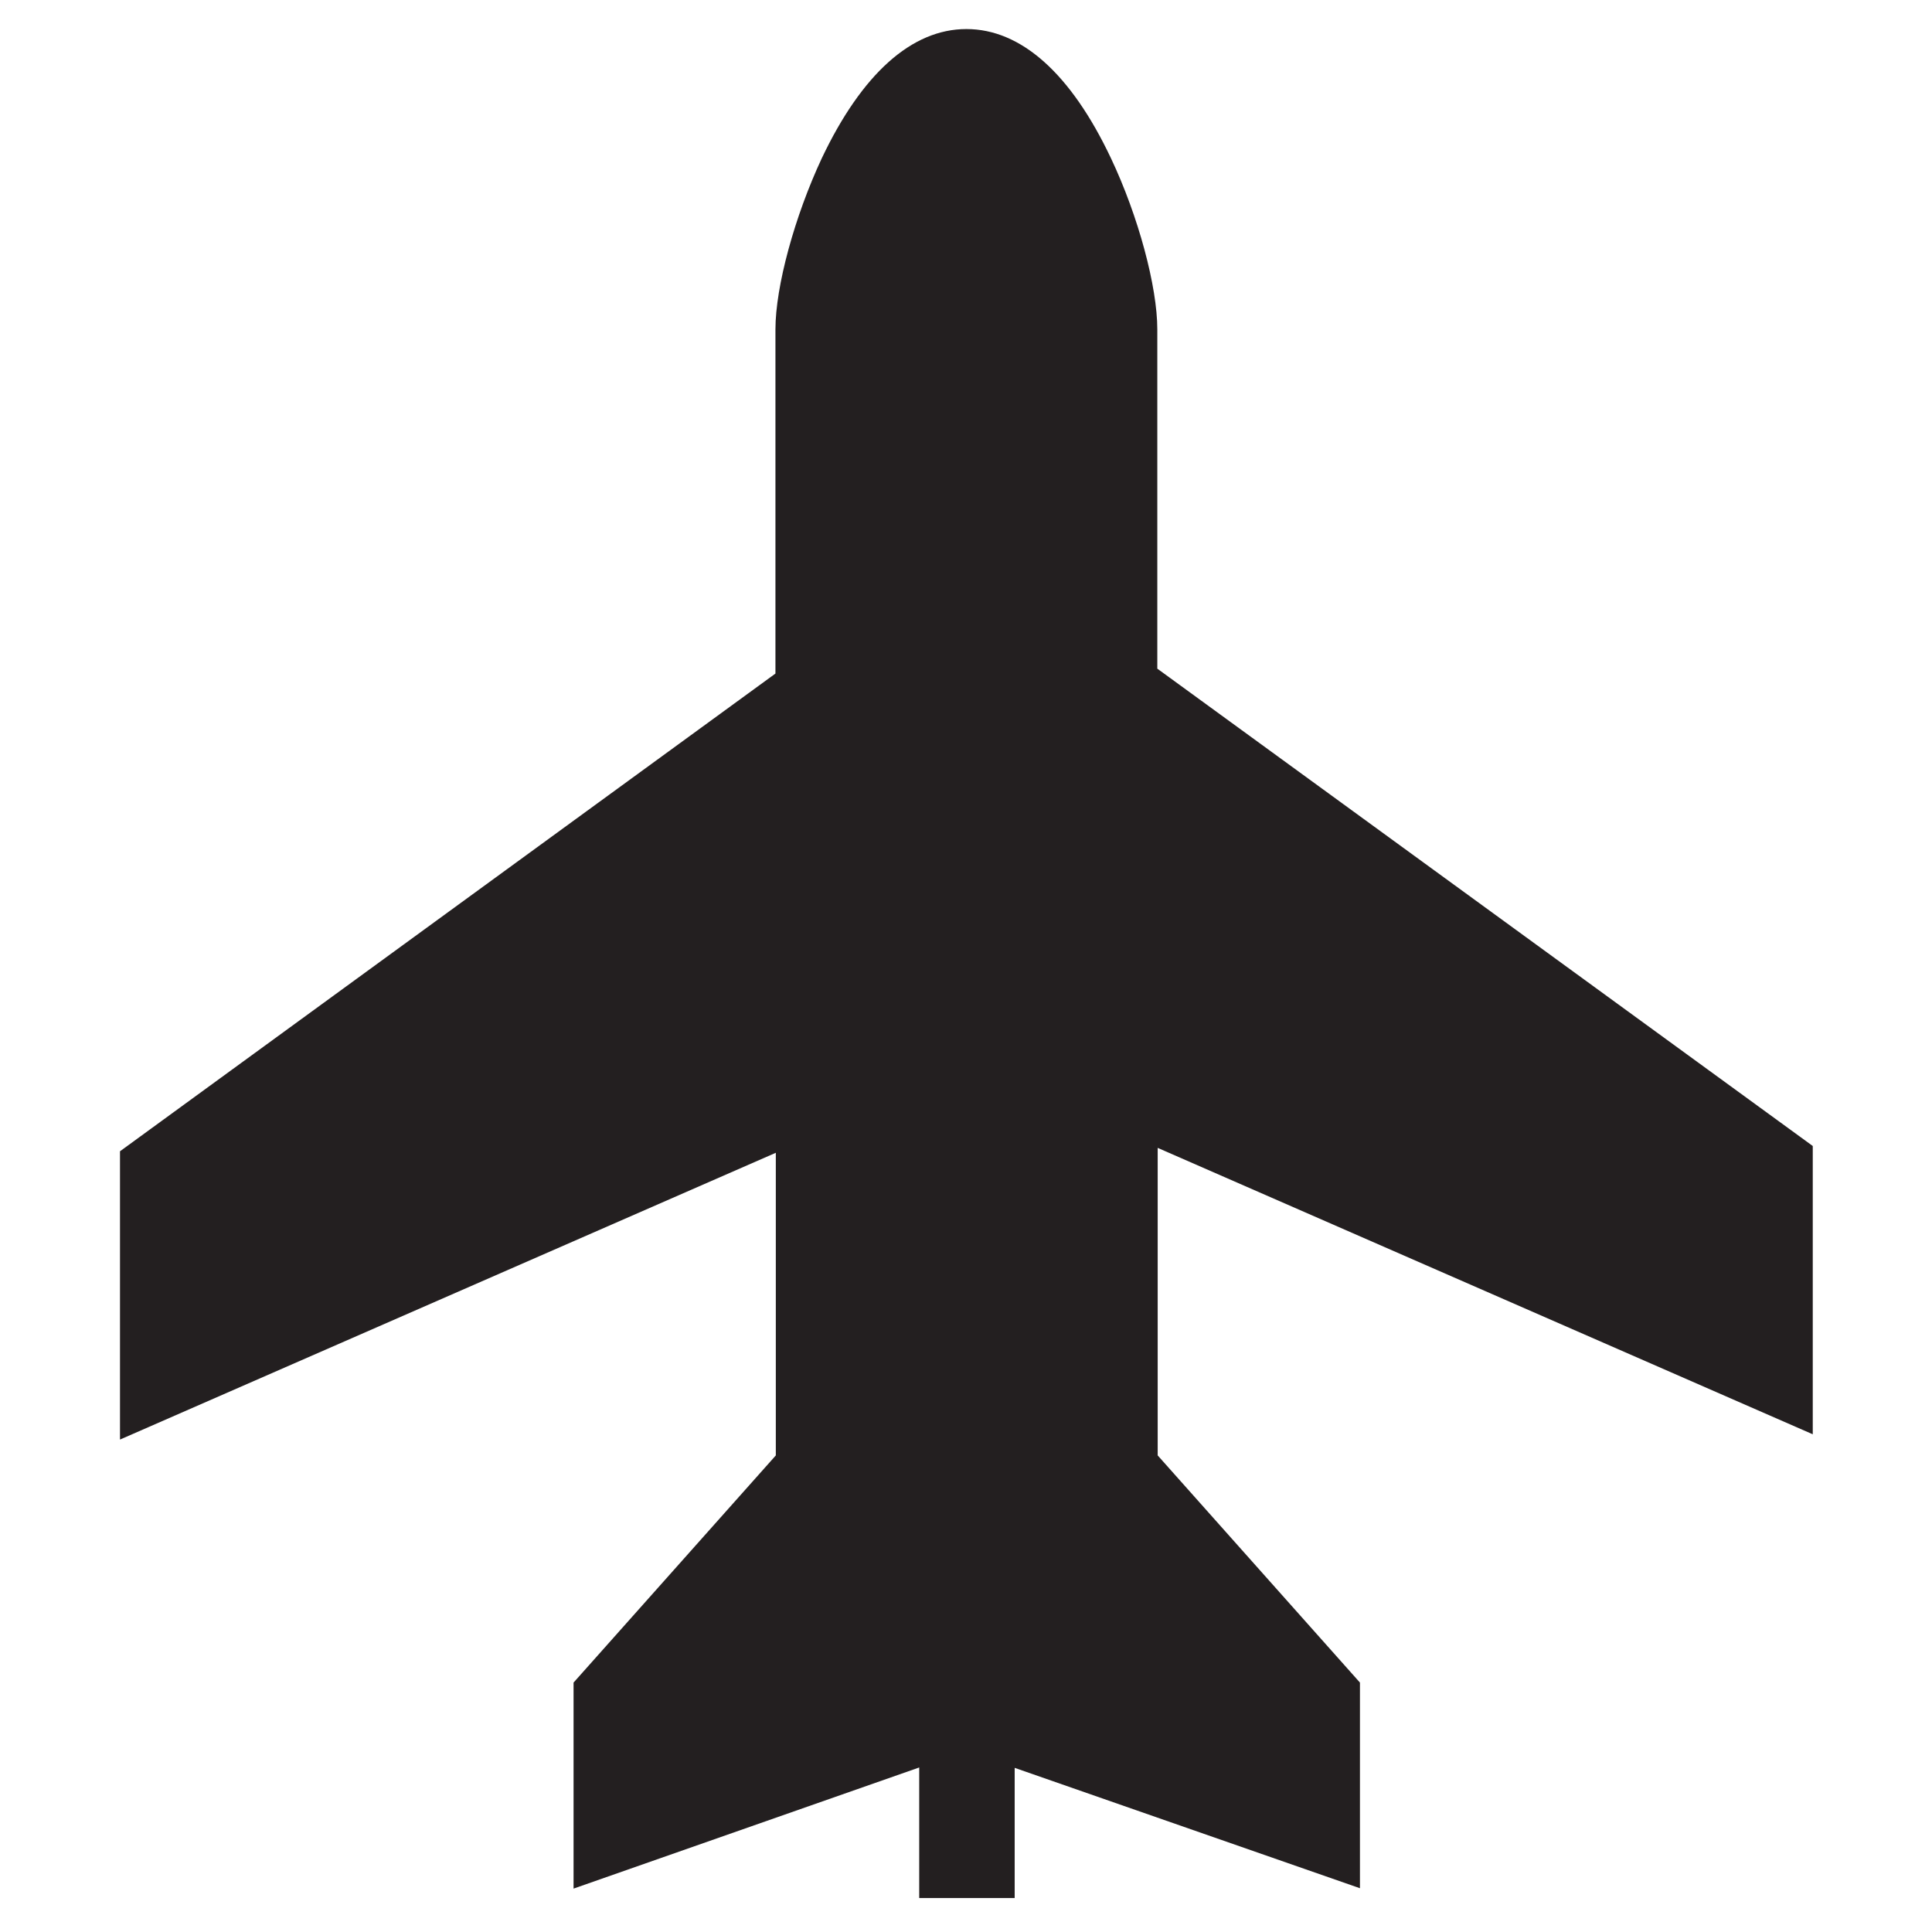 <?xml version="1.0" encoding="utf-8"?>
<!-- Generator: Adobe Illustrator 25.4.1, SVG Export Plug-In . SVG Version: 6.00 Build 0)  -->
<svg version="1.1" id="Capa_1" xmlns="http://www.w3.org/2000/svg" xmlns:xlink="http://www.w3.org/1999/xlink" x="0px" y="0px"
	 viewBox="0 0 512 512" style="enable-background:new 0 0 512 512;" xml:space="preserve">
<style type="text/css">
	.st0{clip-path:url(#SVGID_00000119798133294296513190000001820301846759249549_);fill:#231F20;}
</style>
<g>
	<defs>
		<rect id="SVGID_1_" x="31.8" y="7.7" width="448.7" height="495.4"/>
	</defs>
	<clipPath id="SVGID_00000103982644257774051770000016722281301308089756_">
		<use xlink:href="#SVGID_1_"  style="overflow:visible;"/>
	</clipPath>
	<path style="clip-path:url(#SVGID_00000103982644257774051770000016722281301308089756_);fill:#231F20;" d="M306.8,304.2v81.5
		l53.6,60.2v54.5l-91.5-31.9v34.5h-25.3v-34.6L152,500.5v-54.6l53.6-60.2v-80.2L31.8,381.5v-76.4l173.7-126.6V87.3
		c0-11.4,5.1-30,12.3-45.4c10.6-22.3,23.8-34.2,38.3-34.2c14.5,0,27.7,11.8,38.3,34.2c7.3,15.4,12.3,34.1,12.3,45.4v89.9
		l173.7,126.5v76.4L306.8,304.2z"/>
</g>
</svg>
